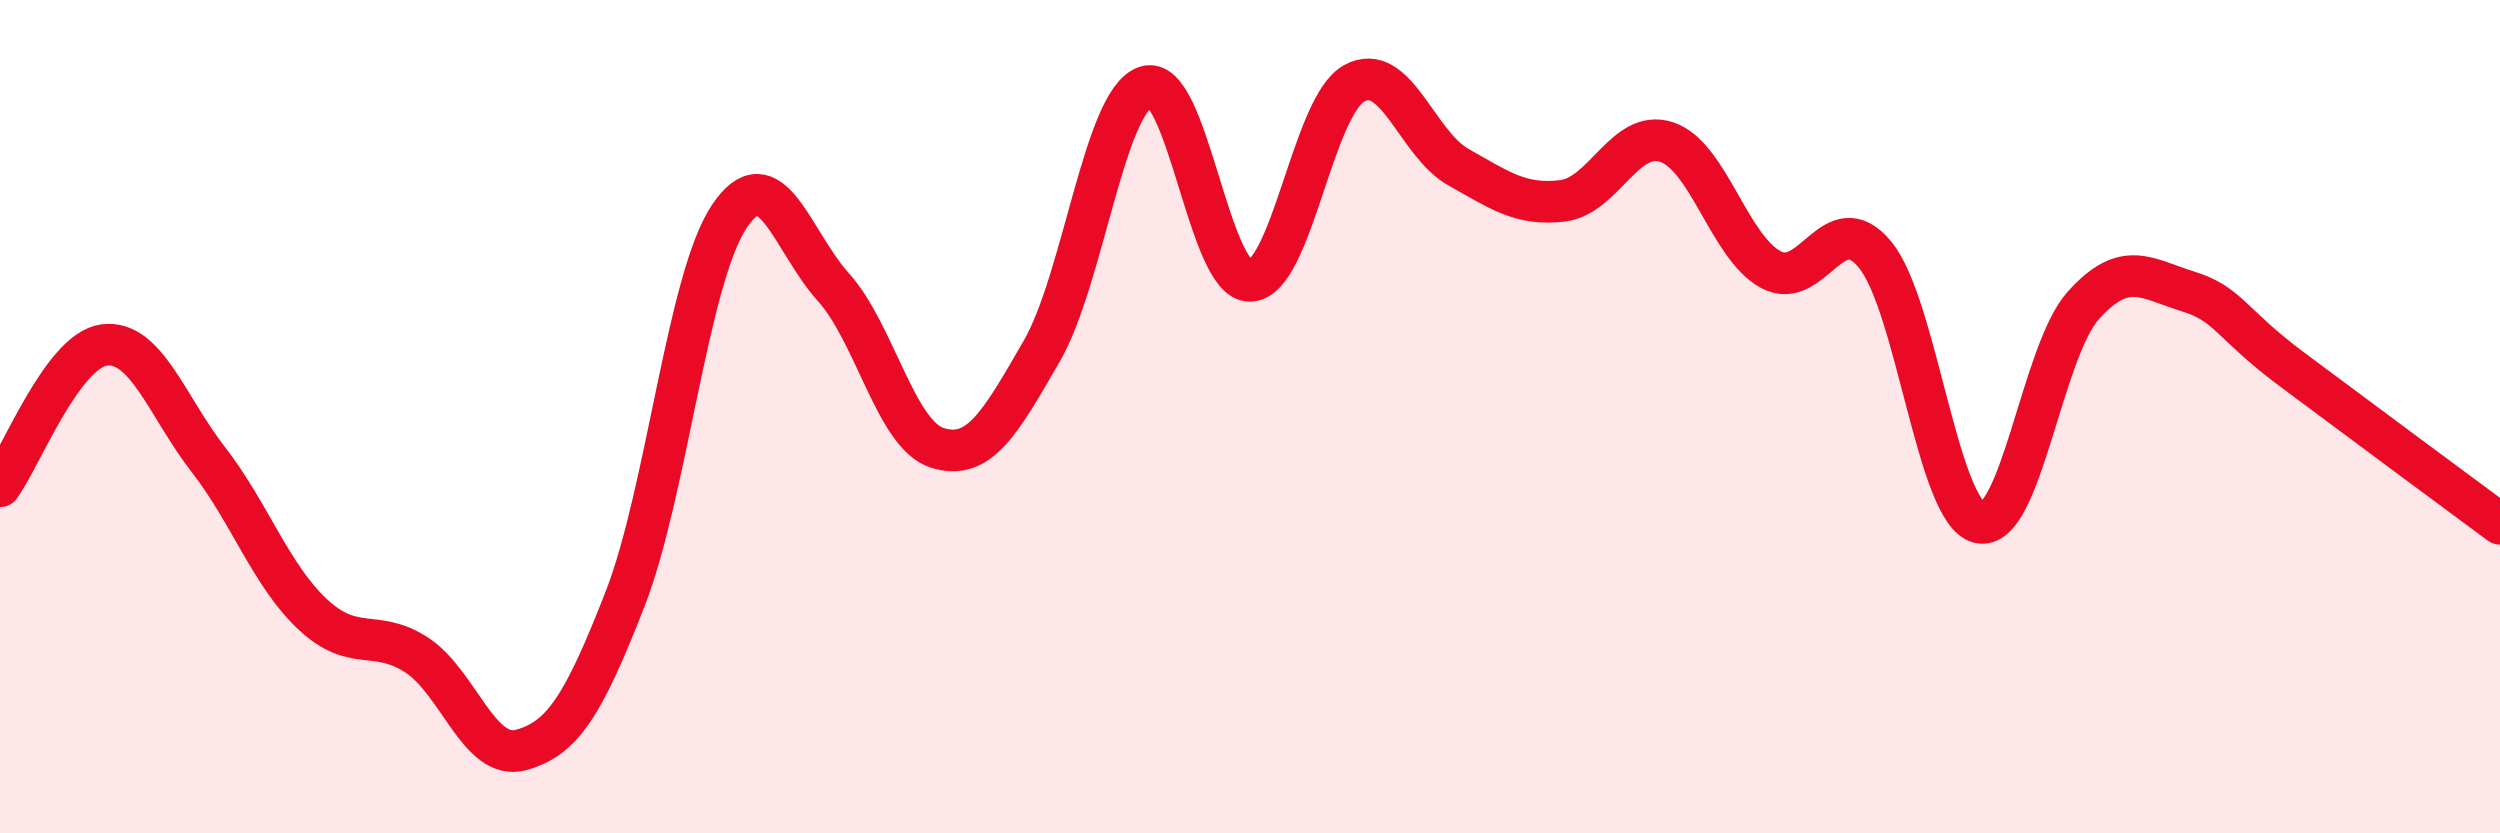 
    <svg width="60" height="20" viewBox="0 0 60 20" xmlns="http://www.w3.org/2000/svg">
      <path
        d="M 0,11.67 C 0.5,10.99 1.5,8.41 2.5,8.28 C 3.5,8.15 4,9.74 5,11.03 C 6,12.32 6.5,13.8 7.5,14.74 C 8.5,15.68 9,15.07 10,15.72 C 11,16.37 11.5,18.27 12.5,18 C 13.5,17.73 14,16.94 15,14.38 C 16,11.82 16.5,6.7 17.5,5.2 C 18.5,3.7 19,5.78 20,6.89 C 21,8 21.5,10.44 22.5,10.75 C 23.5,11.06 24,10.16 25,8.43 C 26,6.7 26.5,2.42 27.5,2.08 C 28.5,1.74 29,6.76 30,6.74 C 31,6.72 31.5,2.55 32.5,2 C 33.5,1.45 34,3.45 35,4.01 C 36,4.57 36.5,4.94 37.5,4.82 C 38.5,4.7 39,3.08 40,3.41 C 41,3.74 41.5,5.93 42.5,6.47 C 43.5,7.01 44,4.9 45,6.11 C 46,7.32 46.5,12.3 47.5,12.54 C 48.5,12.78 49,8.44 50,7.33 C 51,6.22 51.5,6.68 52.5,6.99 C 53.5,7.3 53.5,7.74 55,8.86 C 56.5,9.98 59,11.83 60,12.57L60 20L0 20Z"
        fill="#EB0A25"
        opacity="0.1"
        stroke-linecap="round"
        stroke-linejoin="round"
      />
      <path
        d="M 0,11.67 C 0.5,10.99 1.5,8.41 2.5,8.28 C 3.5,8.15 4,9.74 5,11.03 C 6,12.32 6.5,13.8 7.5,14.74 C 8.5,15.68 9,15.07 10,15.72 C 11,16.37 11.5,18.27 12.5,18 C 13.5,17.73 14,16.94 15,14.38 C 16,11.82 16.5,6.7 17.5,5.2 C 18.5,3.7 19,5.78 20,6.89 C 21,8 21.5,10.44 22.5,10.75 C 23.5,11.06 24,10.16 25,8.43 C 26,6.7 26.5,2.42 27.5,2.08 C 28.5,1.74 29,6.76 30,6.74 C 31,6.72 31.5,2.55 32.5,2 C 33.5,1.45 34,3.45 35,4.01 C 36,4.57 36.5,4.94 37.5,4.82 C 38.5,4.7 39,3.08 40,3.41 C 41,3.74 41.5,5.93 42.5,6.47 C 43.5,7.01 44,4.9 45,6.11 C 46,7.32 46.5,12.3 47.5,12.54 C 48.5,12.78 49,8.44 50,7.33 C 51,6.22 51.5,6.68 52.5,6.99 C 53.5,7.3 53.5,7.74 55,8.86 C 56.5,9.98 59,11.83 60,12.57"
        stroke="#EB0A25"
        stroke-width="1"
        fill="none"
        stroke-linecap="round"
        stroke-linejoin="round"
      />
    </svg>